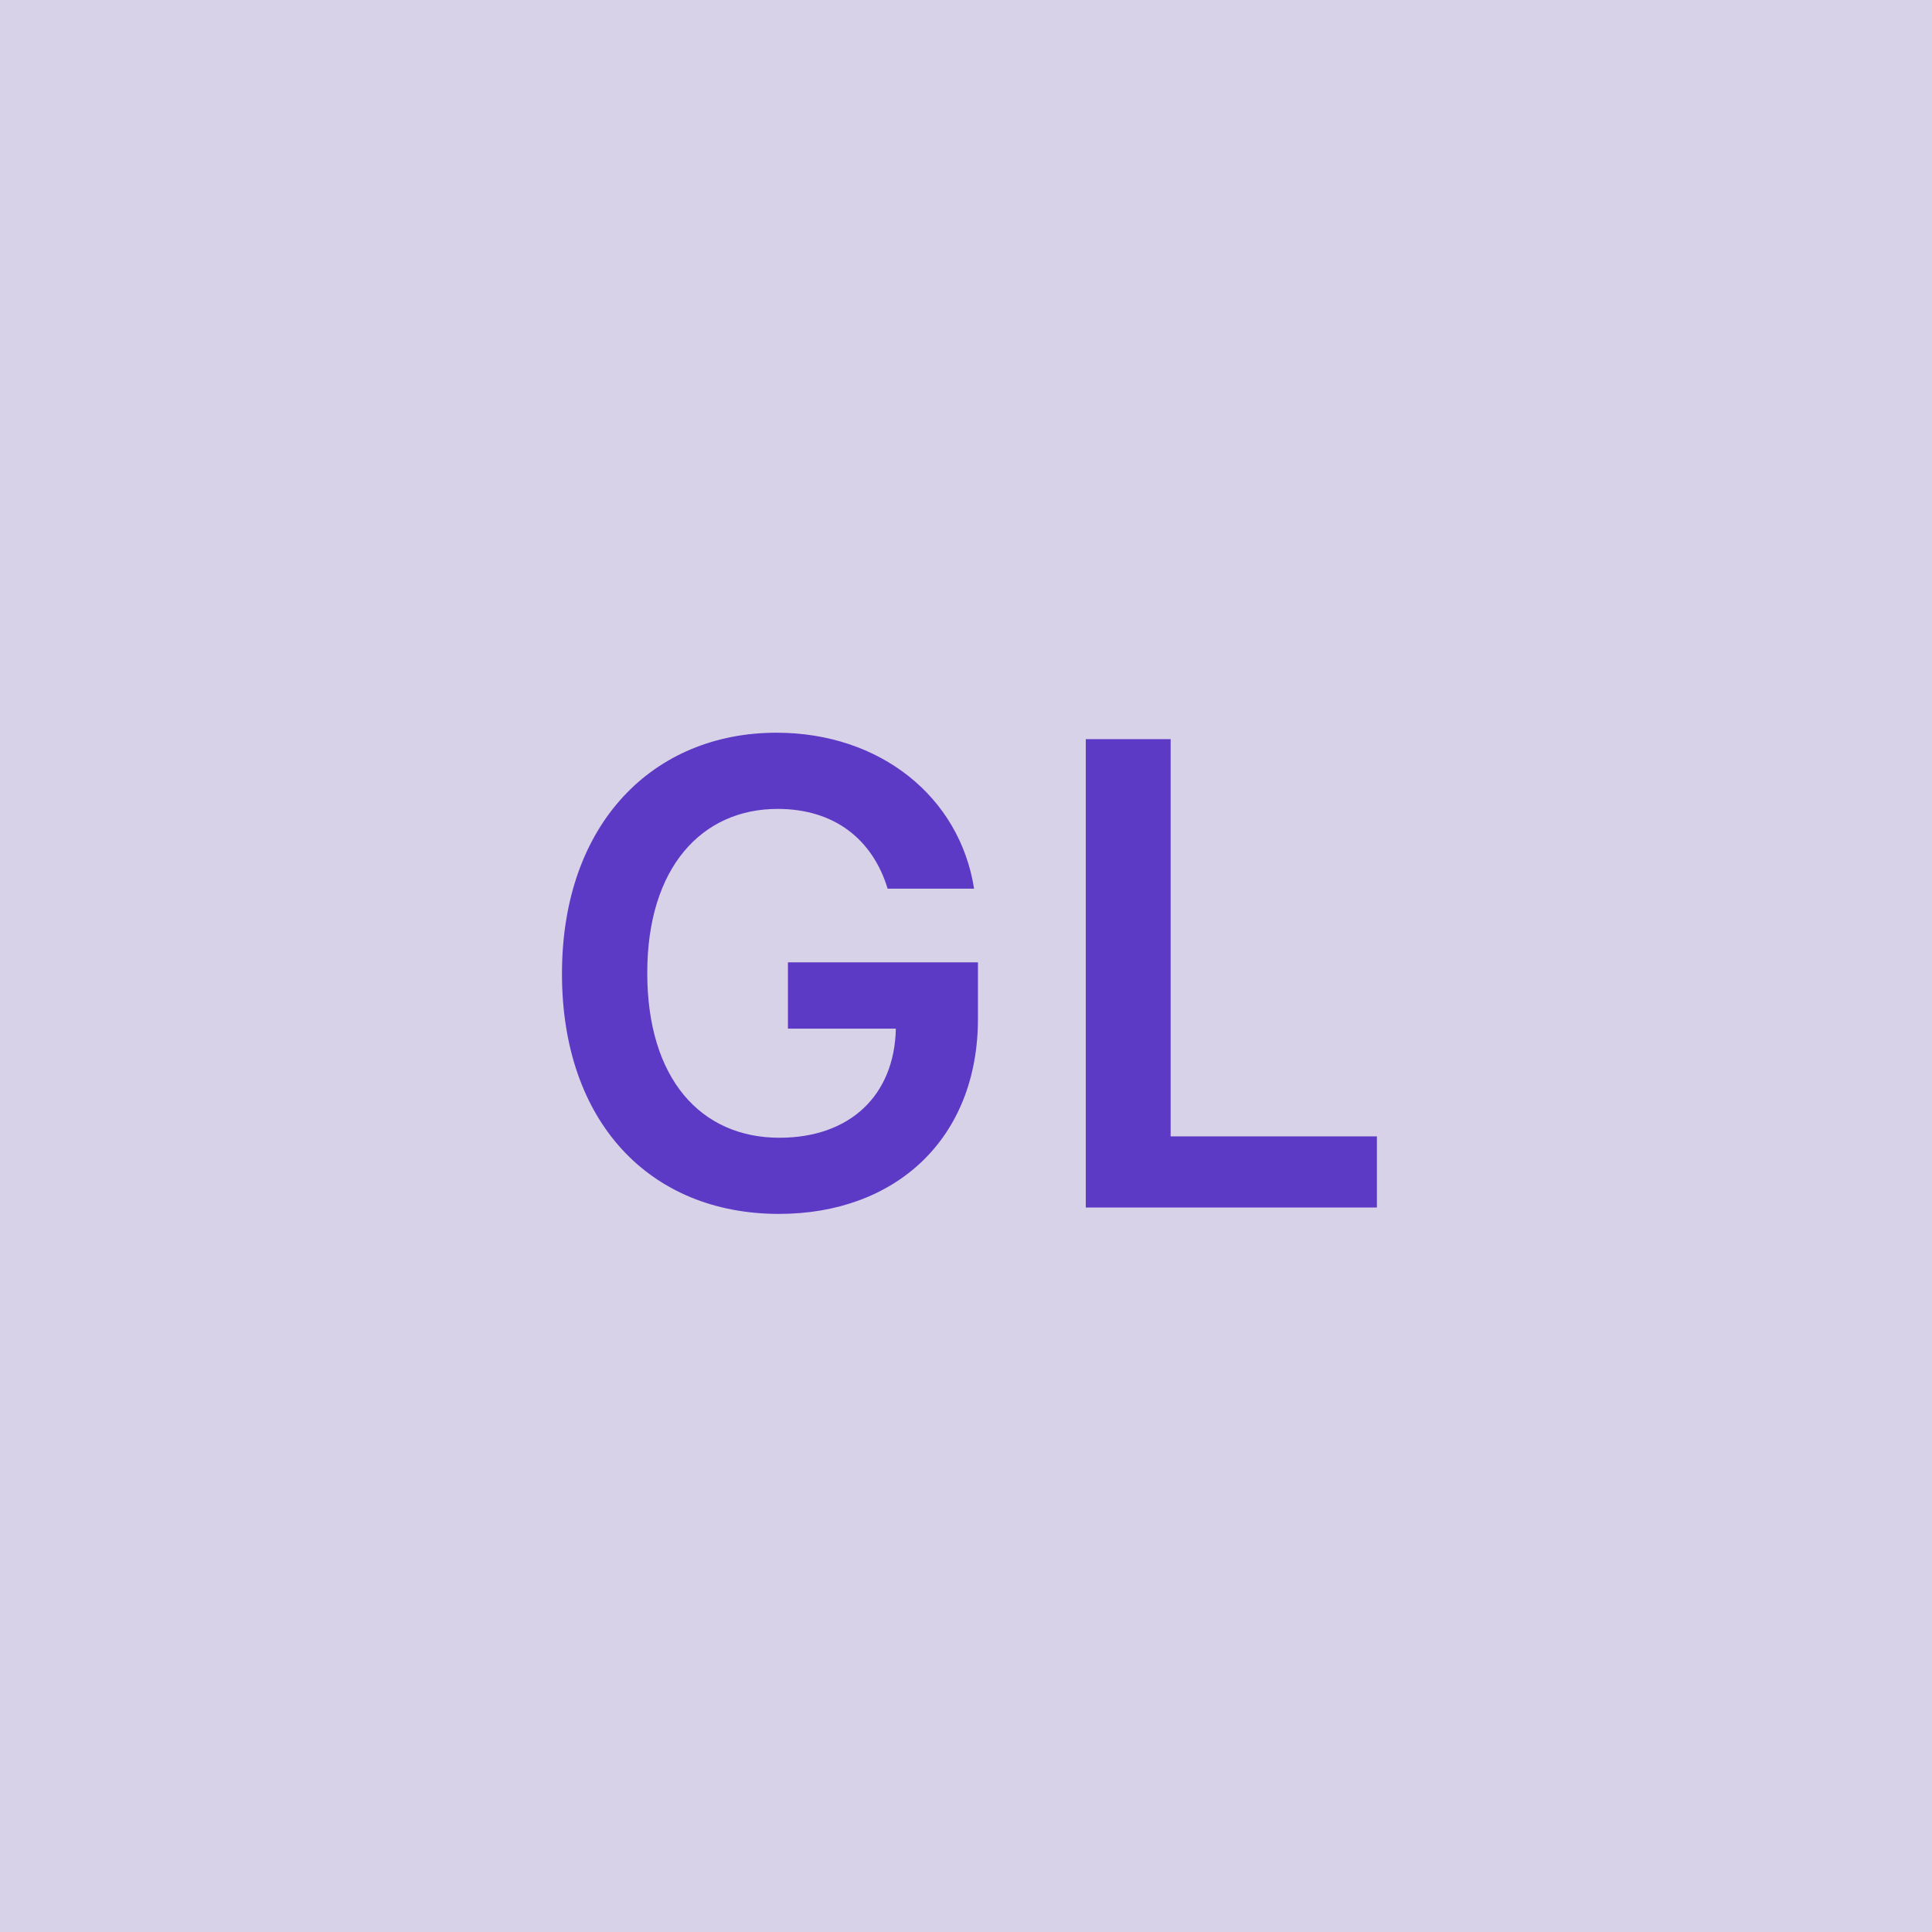 <svg width="48" height="48" viewBox="0 0 48 48" fill="none" xmlns="http://www.w3.org/2000/svg"><g clip-path="url(#clip0_4_123)"><rect width="48" height="48" fill="#D8D2E8"/><path d="M22.053 22.079H24.201C23.843 19.796 21.865 18.204 19.291 18.204C16.246 18.204 13.962 20.443 13.962 24.193C13.962 27.875 16.144 30.159 19.354 30.159C22.235 30.159 24.297 28.307 24.297 25.307V23.909H19.576V25.557H22.257C22.223 27.216 21.115 28.267 19.365 28.267C17.416 28.267 16.081 26.807 16.081 24.171C16.081 21.551 17.439 20.097 19.32 20.097C20.723 20.097 21.678 20.847 22.053 22.079ZM26.976 30H34.209V28.233H29.084V18.364H26.976V30Z" fill="#5D3AC5"/></g><defs><clipPath id="clip0_4_123"><rect width="48" height="48" fill="white"/></clipPath></defs></svg>